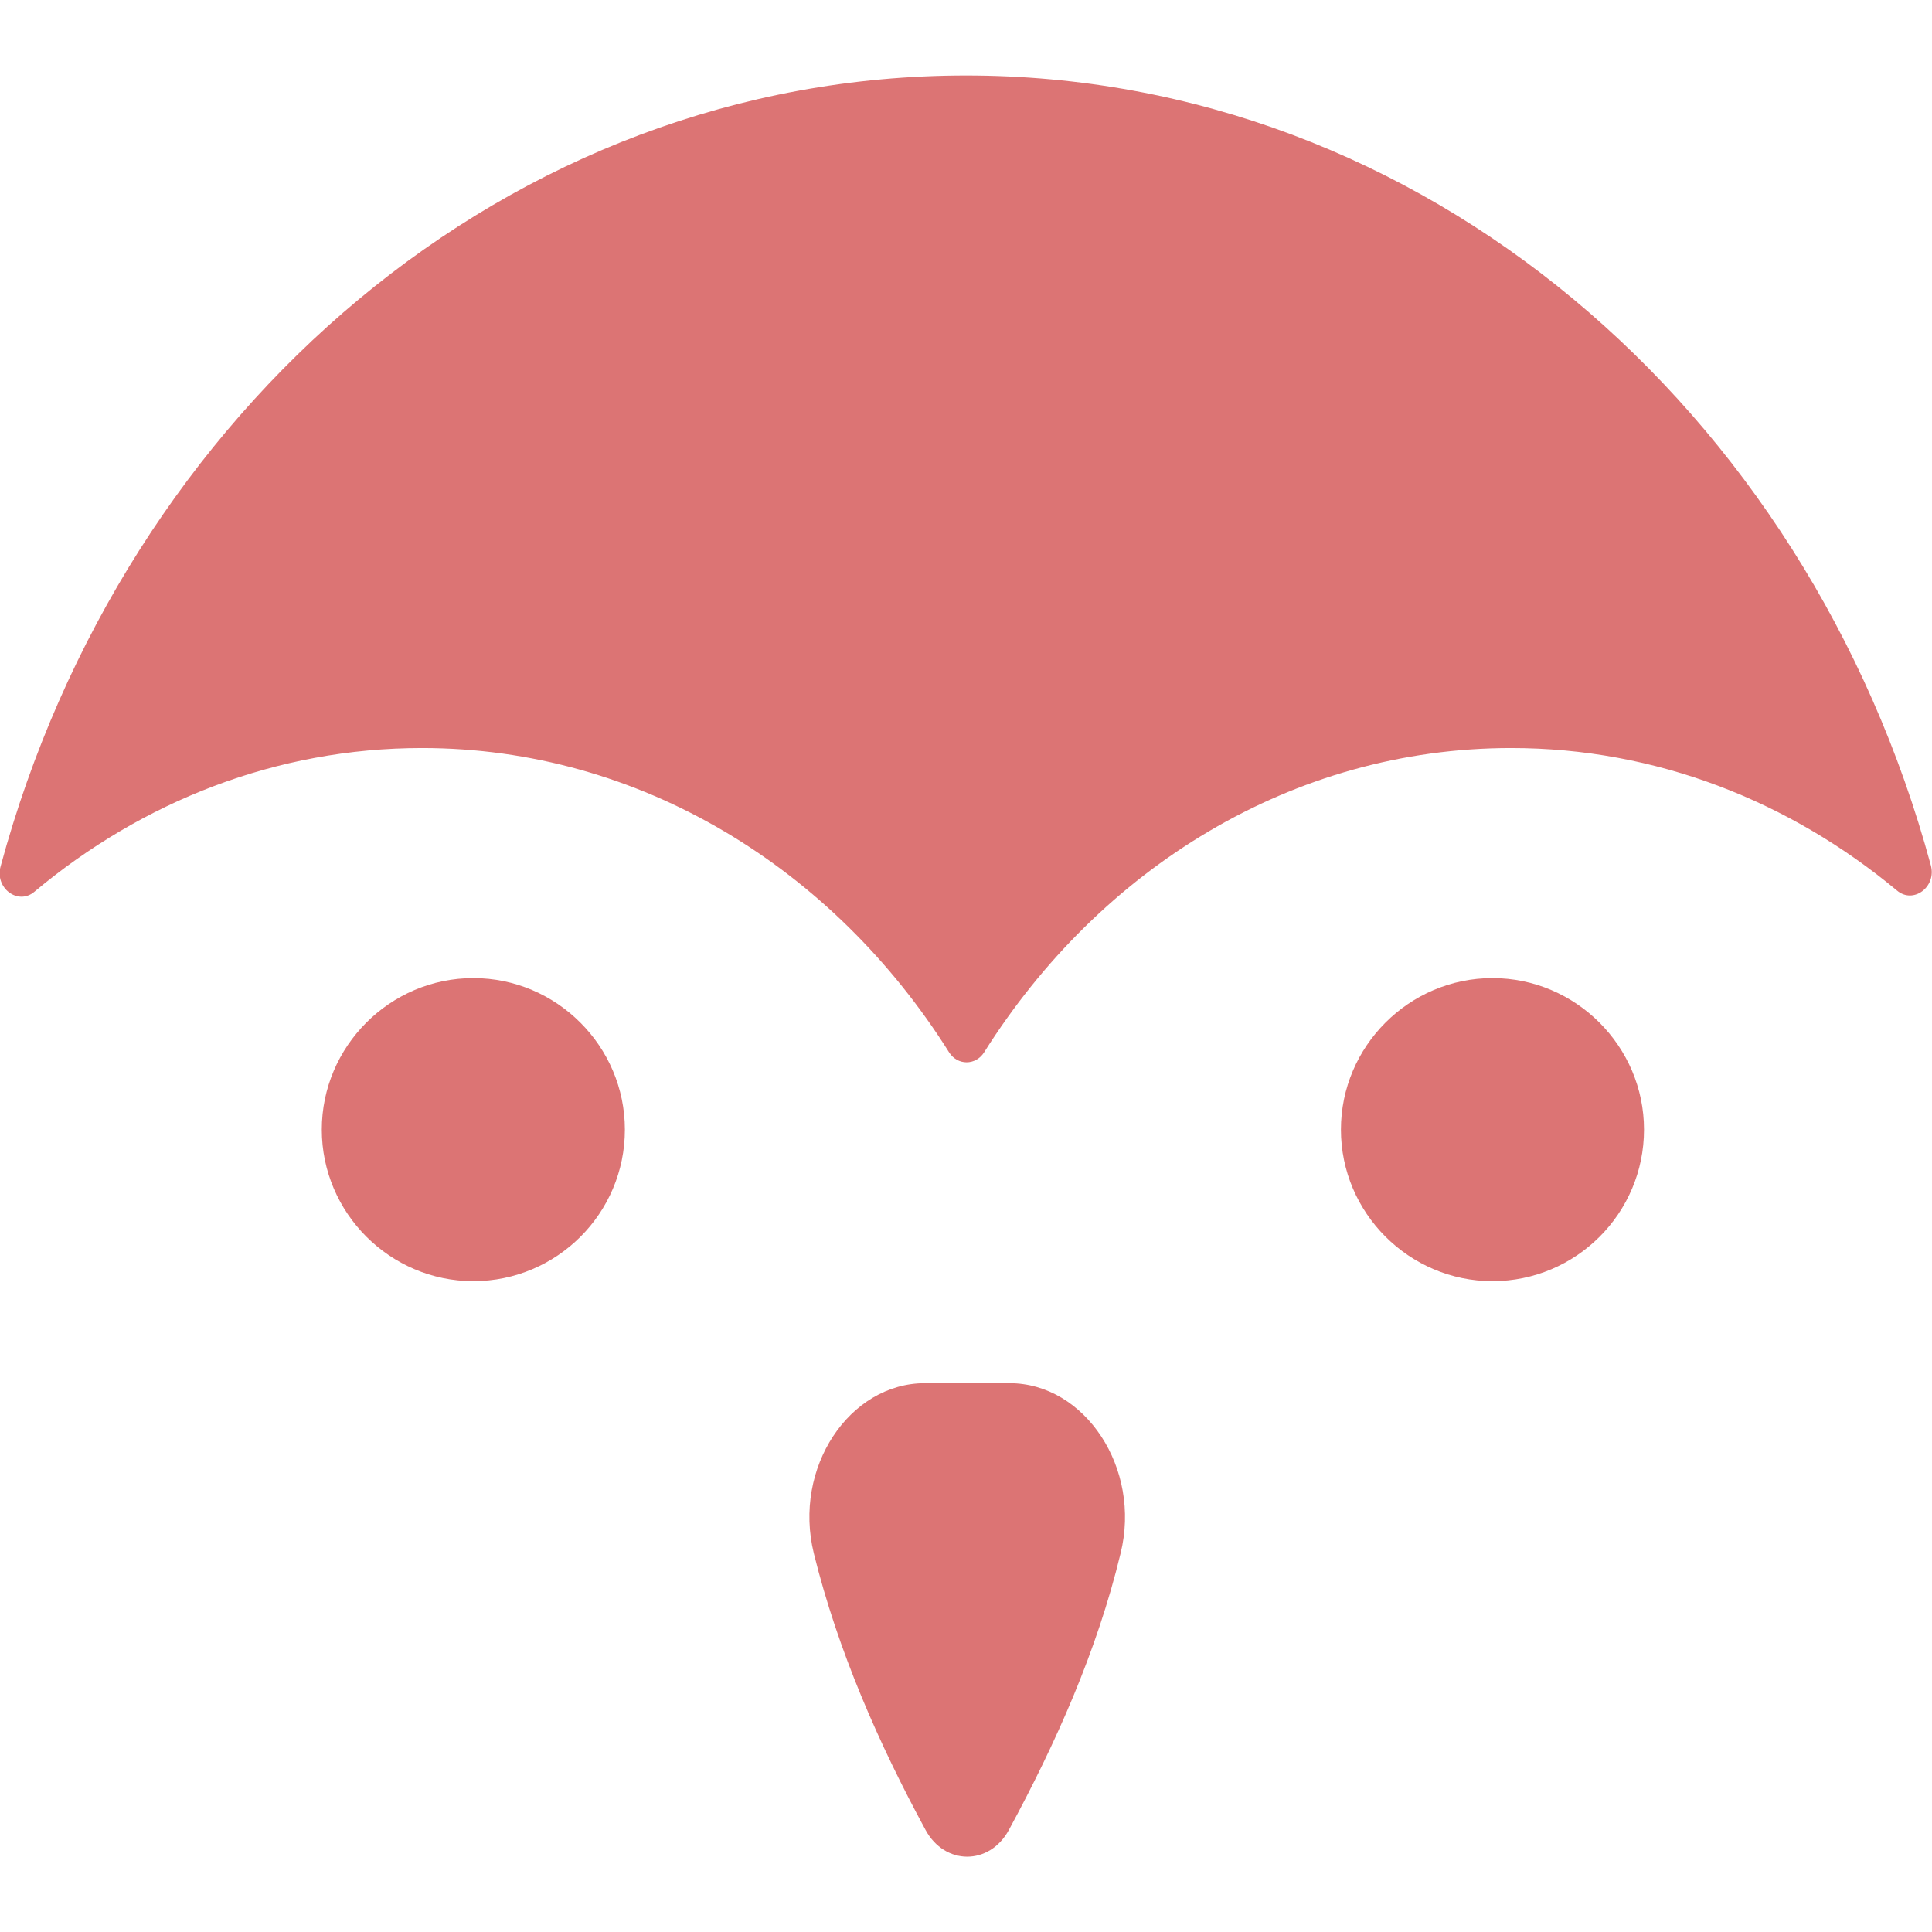 <?xml version="1.0" encoding="UTF-8"?>
<svg id="Layer_2" data-name="Layer 2" xmlns="http://www.w3.org/2000/svg" viewBox="0 0 32 32">
  <defs>
    <style>
      .cls-1 {
        fill: #dc7474;
        stroke-width: 0px;
      }
    </style>
  </defs>
  <path class="cls-1" d="M13.48,25.73c.4,1.62,1.08,3.16,1.85,4.58.32.59,1.06.59,1.38,0,.77-1.42,1.46-2.96,1.85-4.58.35-1.41-.59-2.82-1.84-2.82h-1.4c-1.25,0-2.19,1.4-1.84,2.82h0Z"/>
  <g>
    <path class="cls-1" d="M31.98,14.33c.1.36-.29.65-.56.42-1.78-1.48-3.99-2.36-6.39-2.36-3.62,0-6.81,1.99-8.73,5.04-.14.22-.44.22-.58,0-1.91-3.04-5.11-5.04-8.73-5.04-2.42,0-4.64.89-6.42,2.38-.27.23-.66-.06-.56-.42C2.06,6.78,8.44,1.25,16,1.25s13.93,5.51,15.98,13.08h0Z"/>
    <path class="cls-1" d="M27.23,18.71c0,1.39-1.13,2.51-2.51,2.51s-2.51-1.13-2.51-2.51,1.13-2.51,2.51-2.51,2.51,1.13,2.51,2.51h0Z"/>
    <path class="cls-1" d="M10.35,18.71c0,1.39-1.13,2.51-2.51,2.51s-2.51-1.13-2.51-2.51,1.13-2.51,2.51-2.51,2.51,1.13,2.51,2.51h0Z"/>
  </g>
</svg>